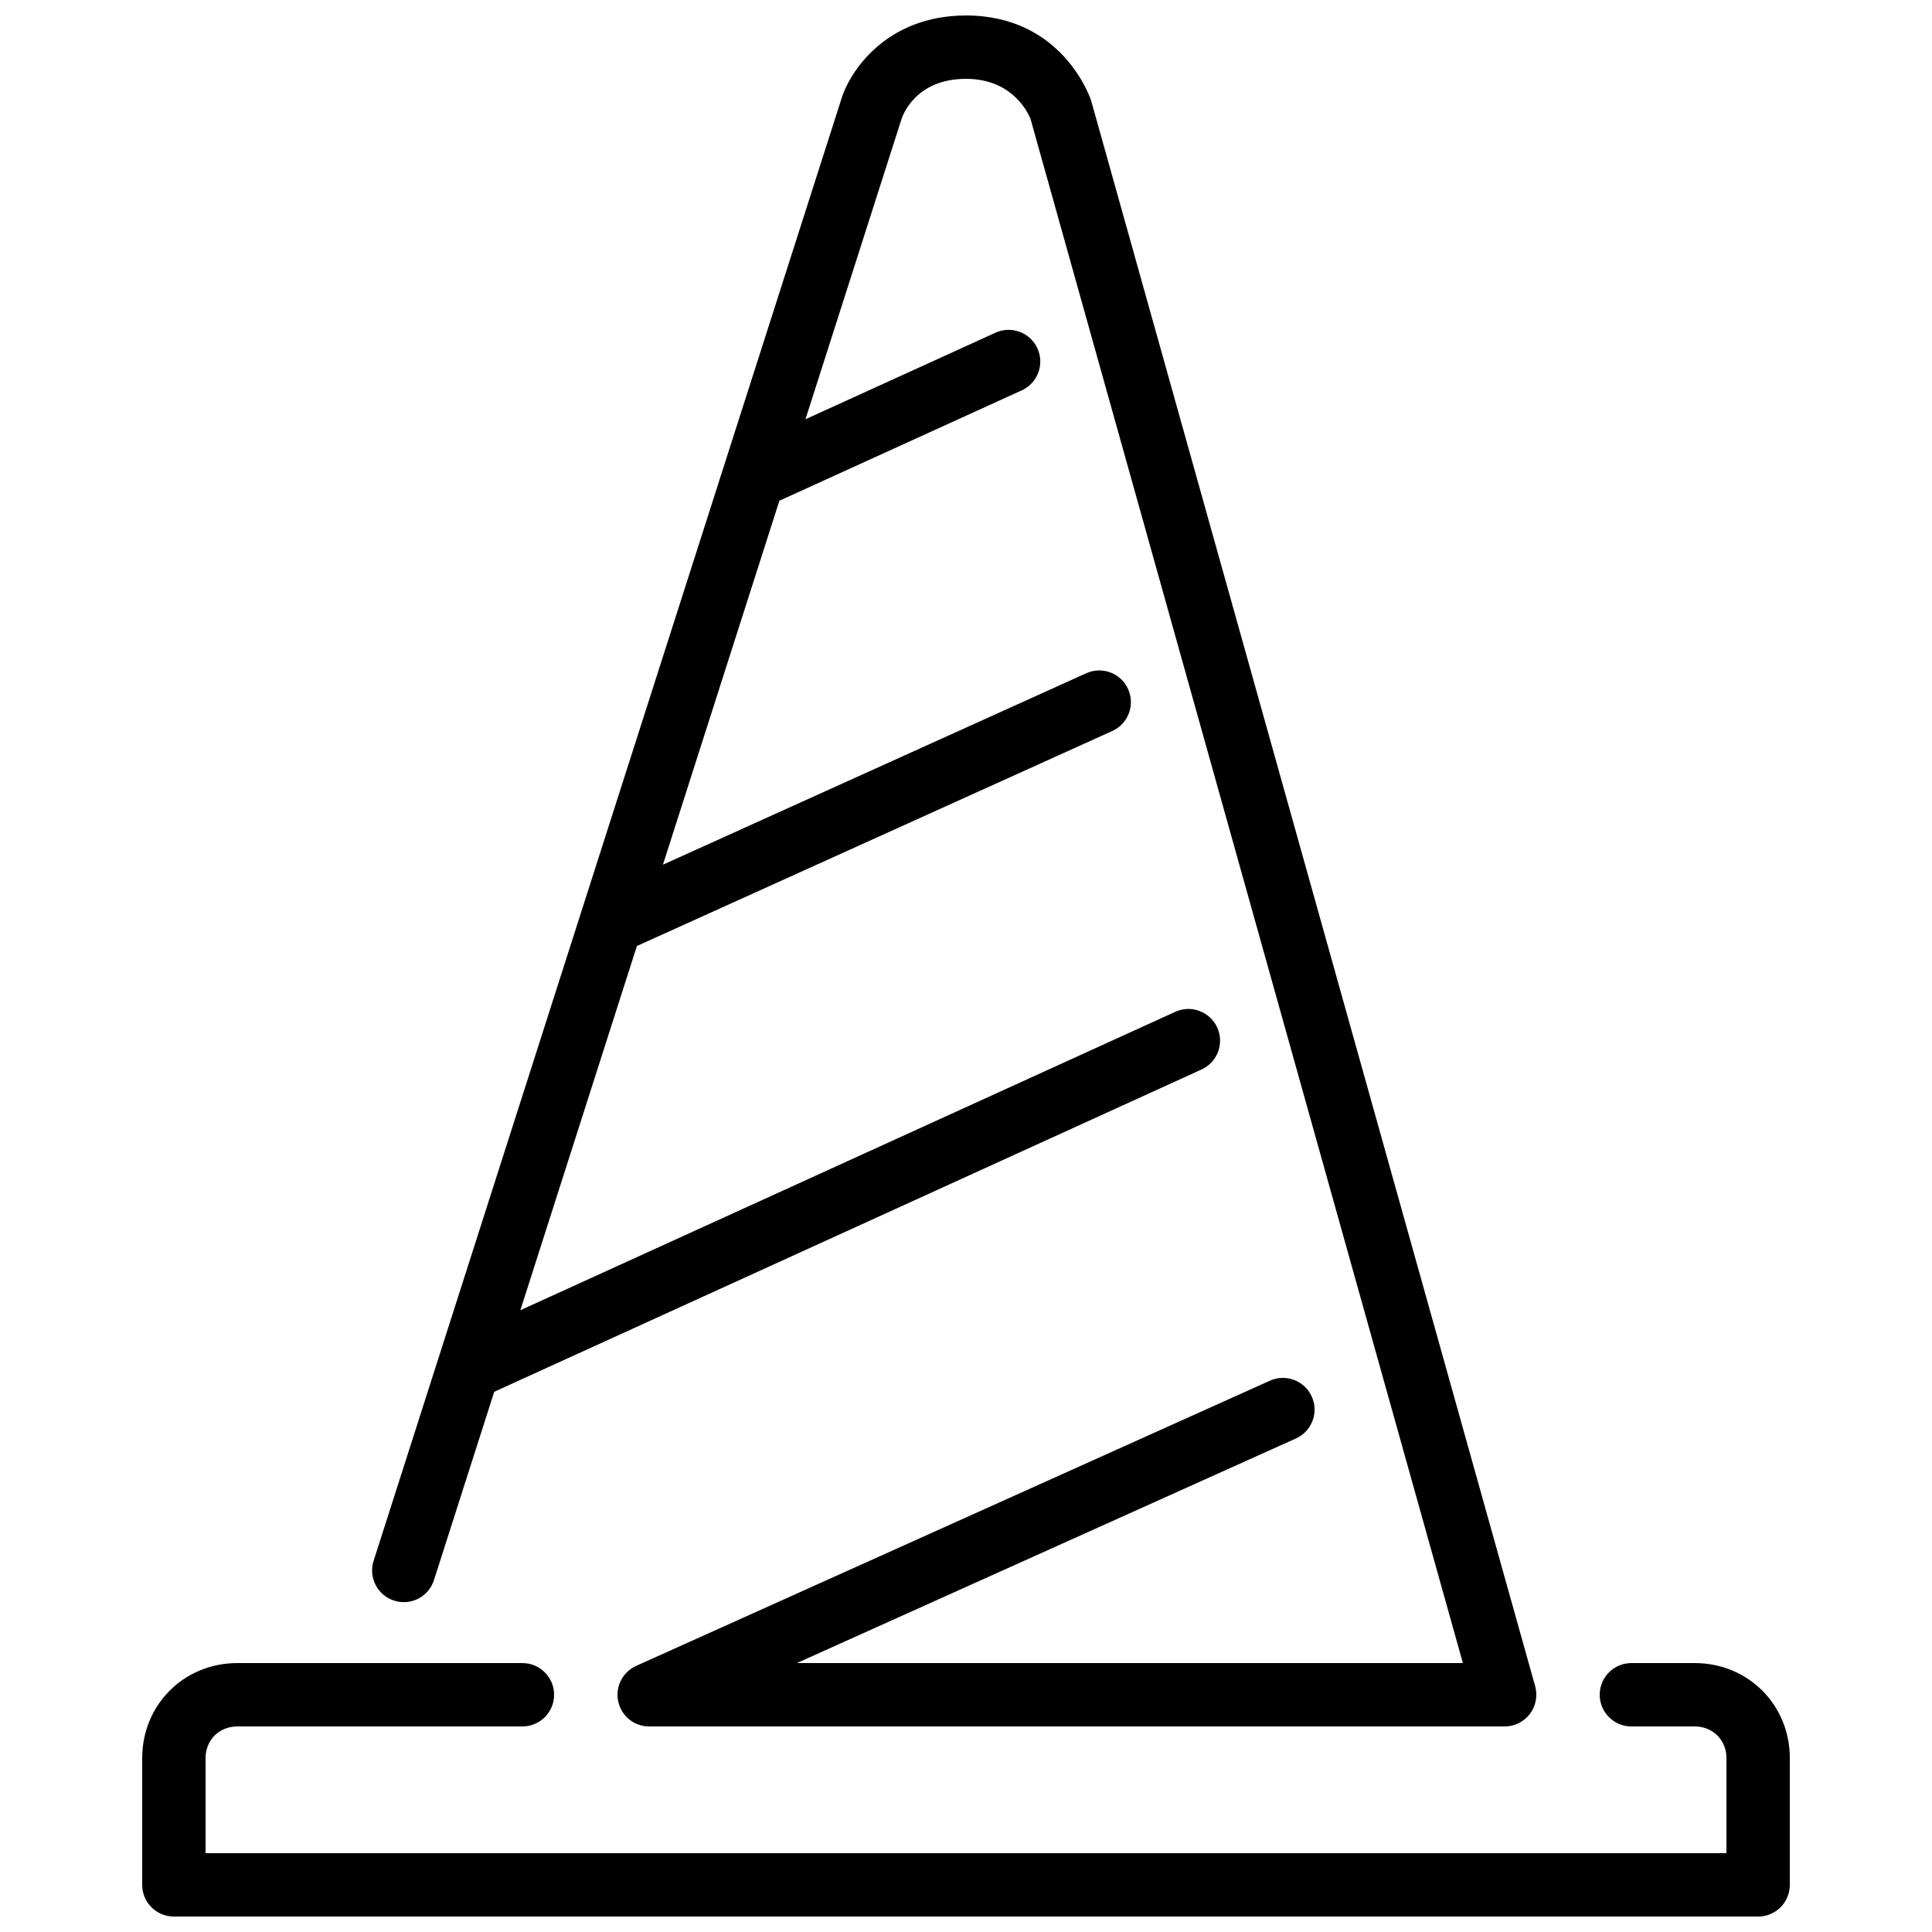<?xml version="1.0" encoding="UTF-8"?>
<!-- Uploaded to: SVG Find, www.svgrepo.com, Generator: SVG Find Mixer Tools -->
<svg width="800px" height="800px" version="1.1" viewBox="144 144 512 512" xmlns="http://www.w3.org/2000/svg">
 <defs>
  <clipPath id="a">
   <path d="m181 148.09h438v503.81h-438z"/>
  </clipPath>
 </defs>
 <g clip-path="url(#a)">
  <path d="m618.32 609.92v33.59c0 4.633-3.754 8.395-8.398 8.395h-419.84c-4.644 0-8.398-3.762-8.398-8.395v-33.59c0-14.121 11.059-25.188 25.191-25.188h75.57c4.644 0 8.398 3.762 8.398 8.395 0 4.637-3.754 8.398-8.398 8.398h-75.57c-4.785 0-8.395 3.609-8.395 8.395v25.191h403.05v-25.191c0-4.785-3.613-8.395-8.398-8.395h-16.793c-4.644 0-8.398-3.762-8.398-8.398 0-4.633 3.754-8.395 8.398-8.395h16.793c14.133 0 25.191 11.066 25.191 25.188zm-369.87-41.738c4.449 1.418 9.145-1.027 10.555-5.441l15.969-49.902 187.45-85.414c4.215-1.922 6.07-6.902 4.156-11.125-1.934-4.215-6.922-6.086-11.129-4.156l-173.55 79.082 30.883-96.523 125.98-56.98c4.223-1.906 6.106-6.887 4.191-11.109-1.898-4.231-6.879-6.113-11.109-4.188l-112.16 50.723 30.855-96.445 64.23-29.254c4.223-1.922 6.078-6.902 4.164-11.125-1.934-4.215-6.918-6.082-11.117-4.156l-50.363 22.938 25.414-79.426c0.344-1.105 3.769-10.789 17.141-10.789 12.906 0 16.844 9.977 17.102 10.664l114.57 409.18h-176.52l132.26-59.52c4.231-1.906 6.121-6.875 4.215-11.098-1.906-4.234-6.867-6.125-11.102-4.219l-167.94 75.574c-3.609 1.629-5.598 5.551-4.758 9.422 0.82 3.871 4.238 6.633 8.203 6.633h226.71c2.617 0 5.094-1.234 6.691-3.328 1.578-2.09 2.098-4.801 1.395-7.328l-117.67-420.2c-0.301-0.914-7.699-22.57-33.164-22.57-21.219 0-31.043 14.988-33.188 22.629l-68.699 214.68c-0.109 0.258-0.16 0.512-0.246 0.77l-54.855 171.45c-1.418 4.414 1.016 9.145 5.434 10.555z" fill-rule="evenodd"/>
 </g>
</svg>